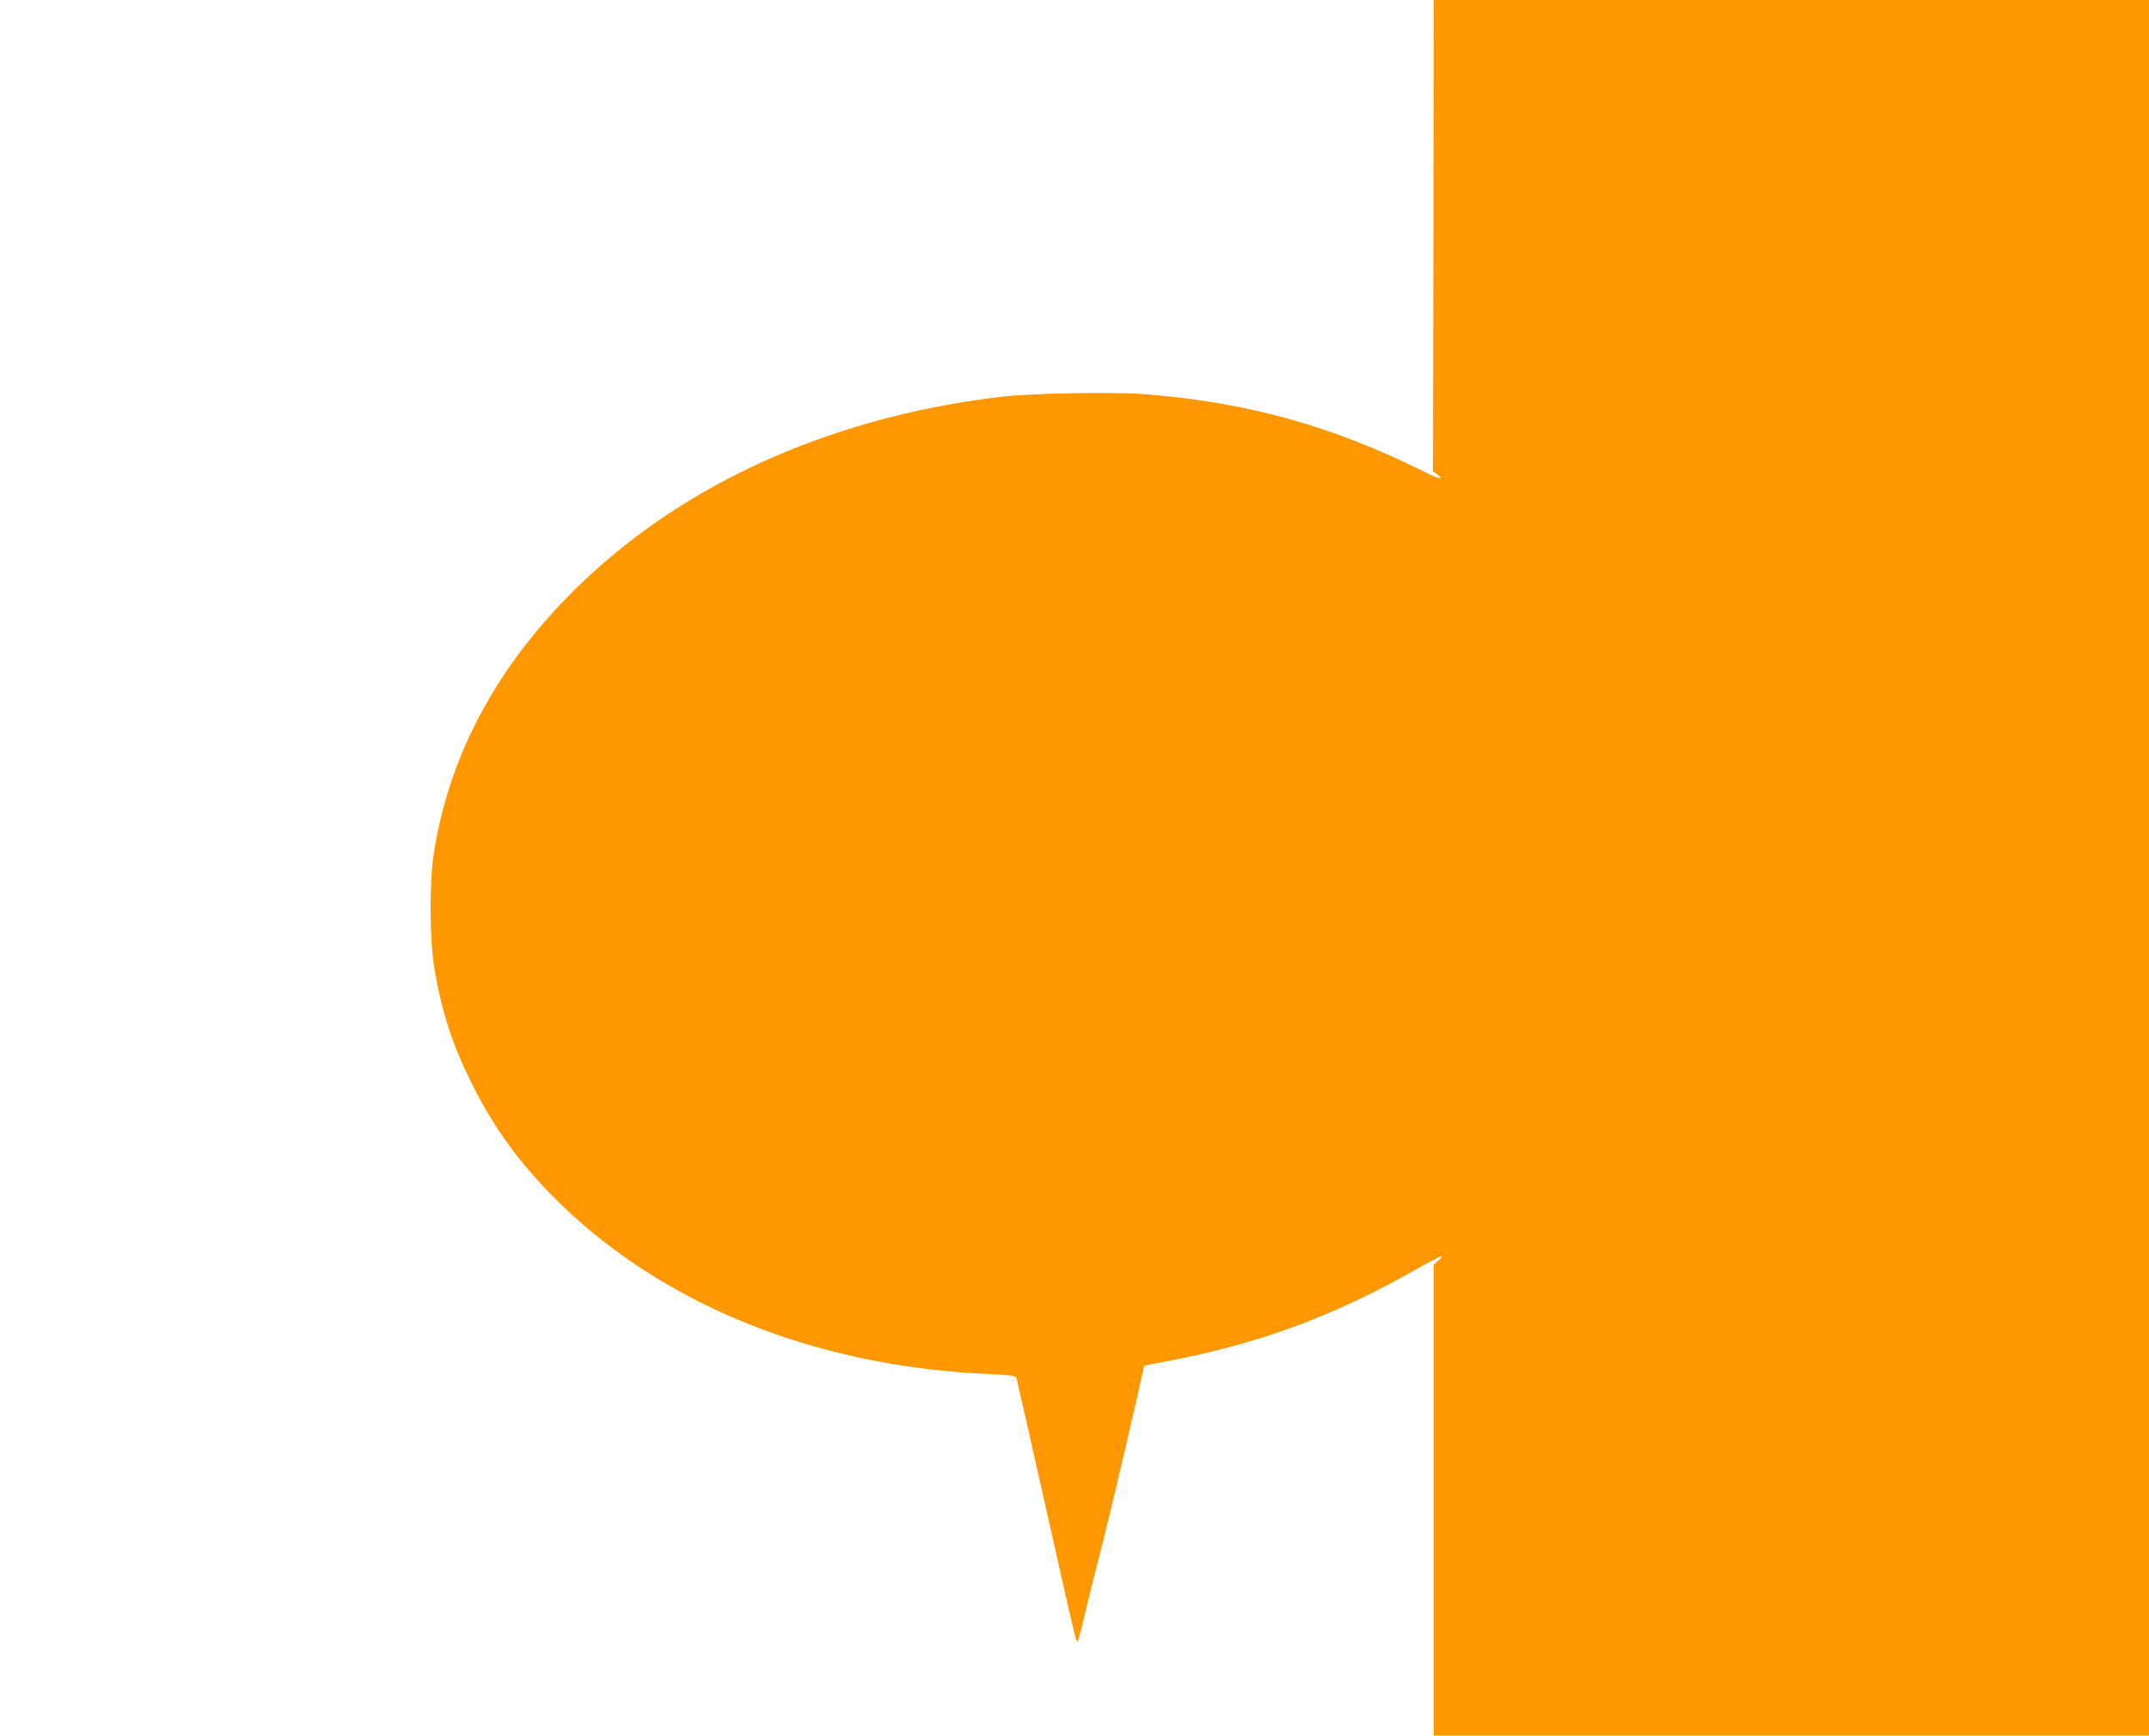 <?xml version="1.0" standalone="no"?>
<!DOCTYPE svg PUBLIC "-//W3C//DTD SVG 20010904//EN"
 "http://www.w3.org/TR/2001/REC-SVG-20010904/DTD/svg10.dtd">
<svg version="1.0" xmlns="http://www.w3.org/2000/svg"
 width="1280pt" height="1034pt" viewBox="0 0 1280 1034"
 preserveAspectRatio="xMidYMid meet">
<g transform="translate(0,1034) scale(0.1,-0.1)"
fill="#ff9800" stroke="none">
<path d="M8538 8937 l-3 -1404 23 -17 c51 -39 15 -32 -80 16 -545 271 -1050
411 -1652 459 -193 15 -683 7 -866 -15 -1054 -126 -1962 -550 -2599 -1212
-432 -449 -692 -955 -778 -1514 -26 -174 -24 -512 5 -684 43 -252 106 -447
217 -671 123 -250 265 -452 465 -659 629 -651 1565 -1038 2622 -1082 132 -6
158 -10 162 -23 3 -9 82 -358 176 -776 192 -854 179 -800 190 -789 4 5 29 99
54 209 26 110 58 238 71 285 26 94 149 608 223 934 l47 210 165 32 c530 103
971 267 1453 541 145 82 186 98 133 52 l-26 -23 0 -1403 0 -1403 2130 0 2130
0 0 5170 0 5170 -2130 0 -2130 0 -2 -1403z"/>
</g>
</svg>
